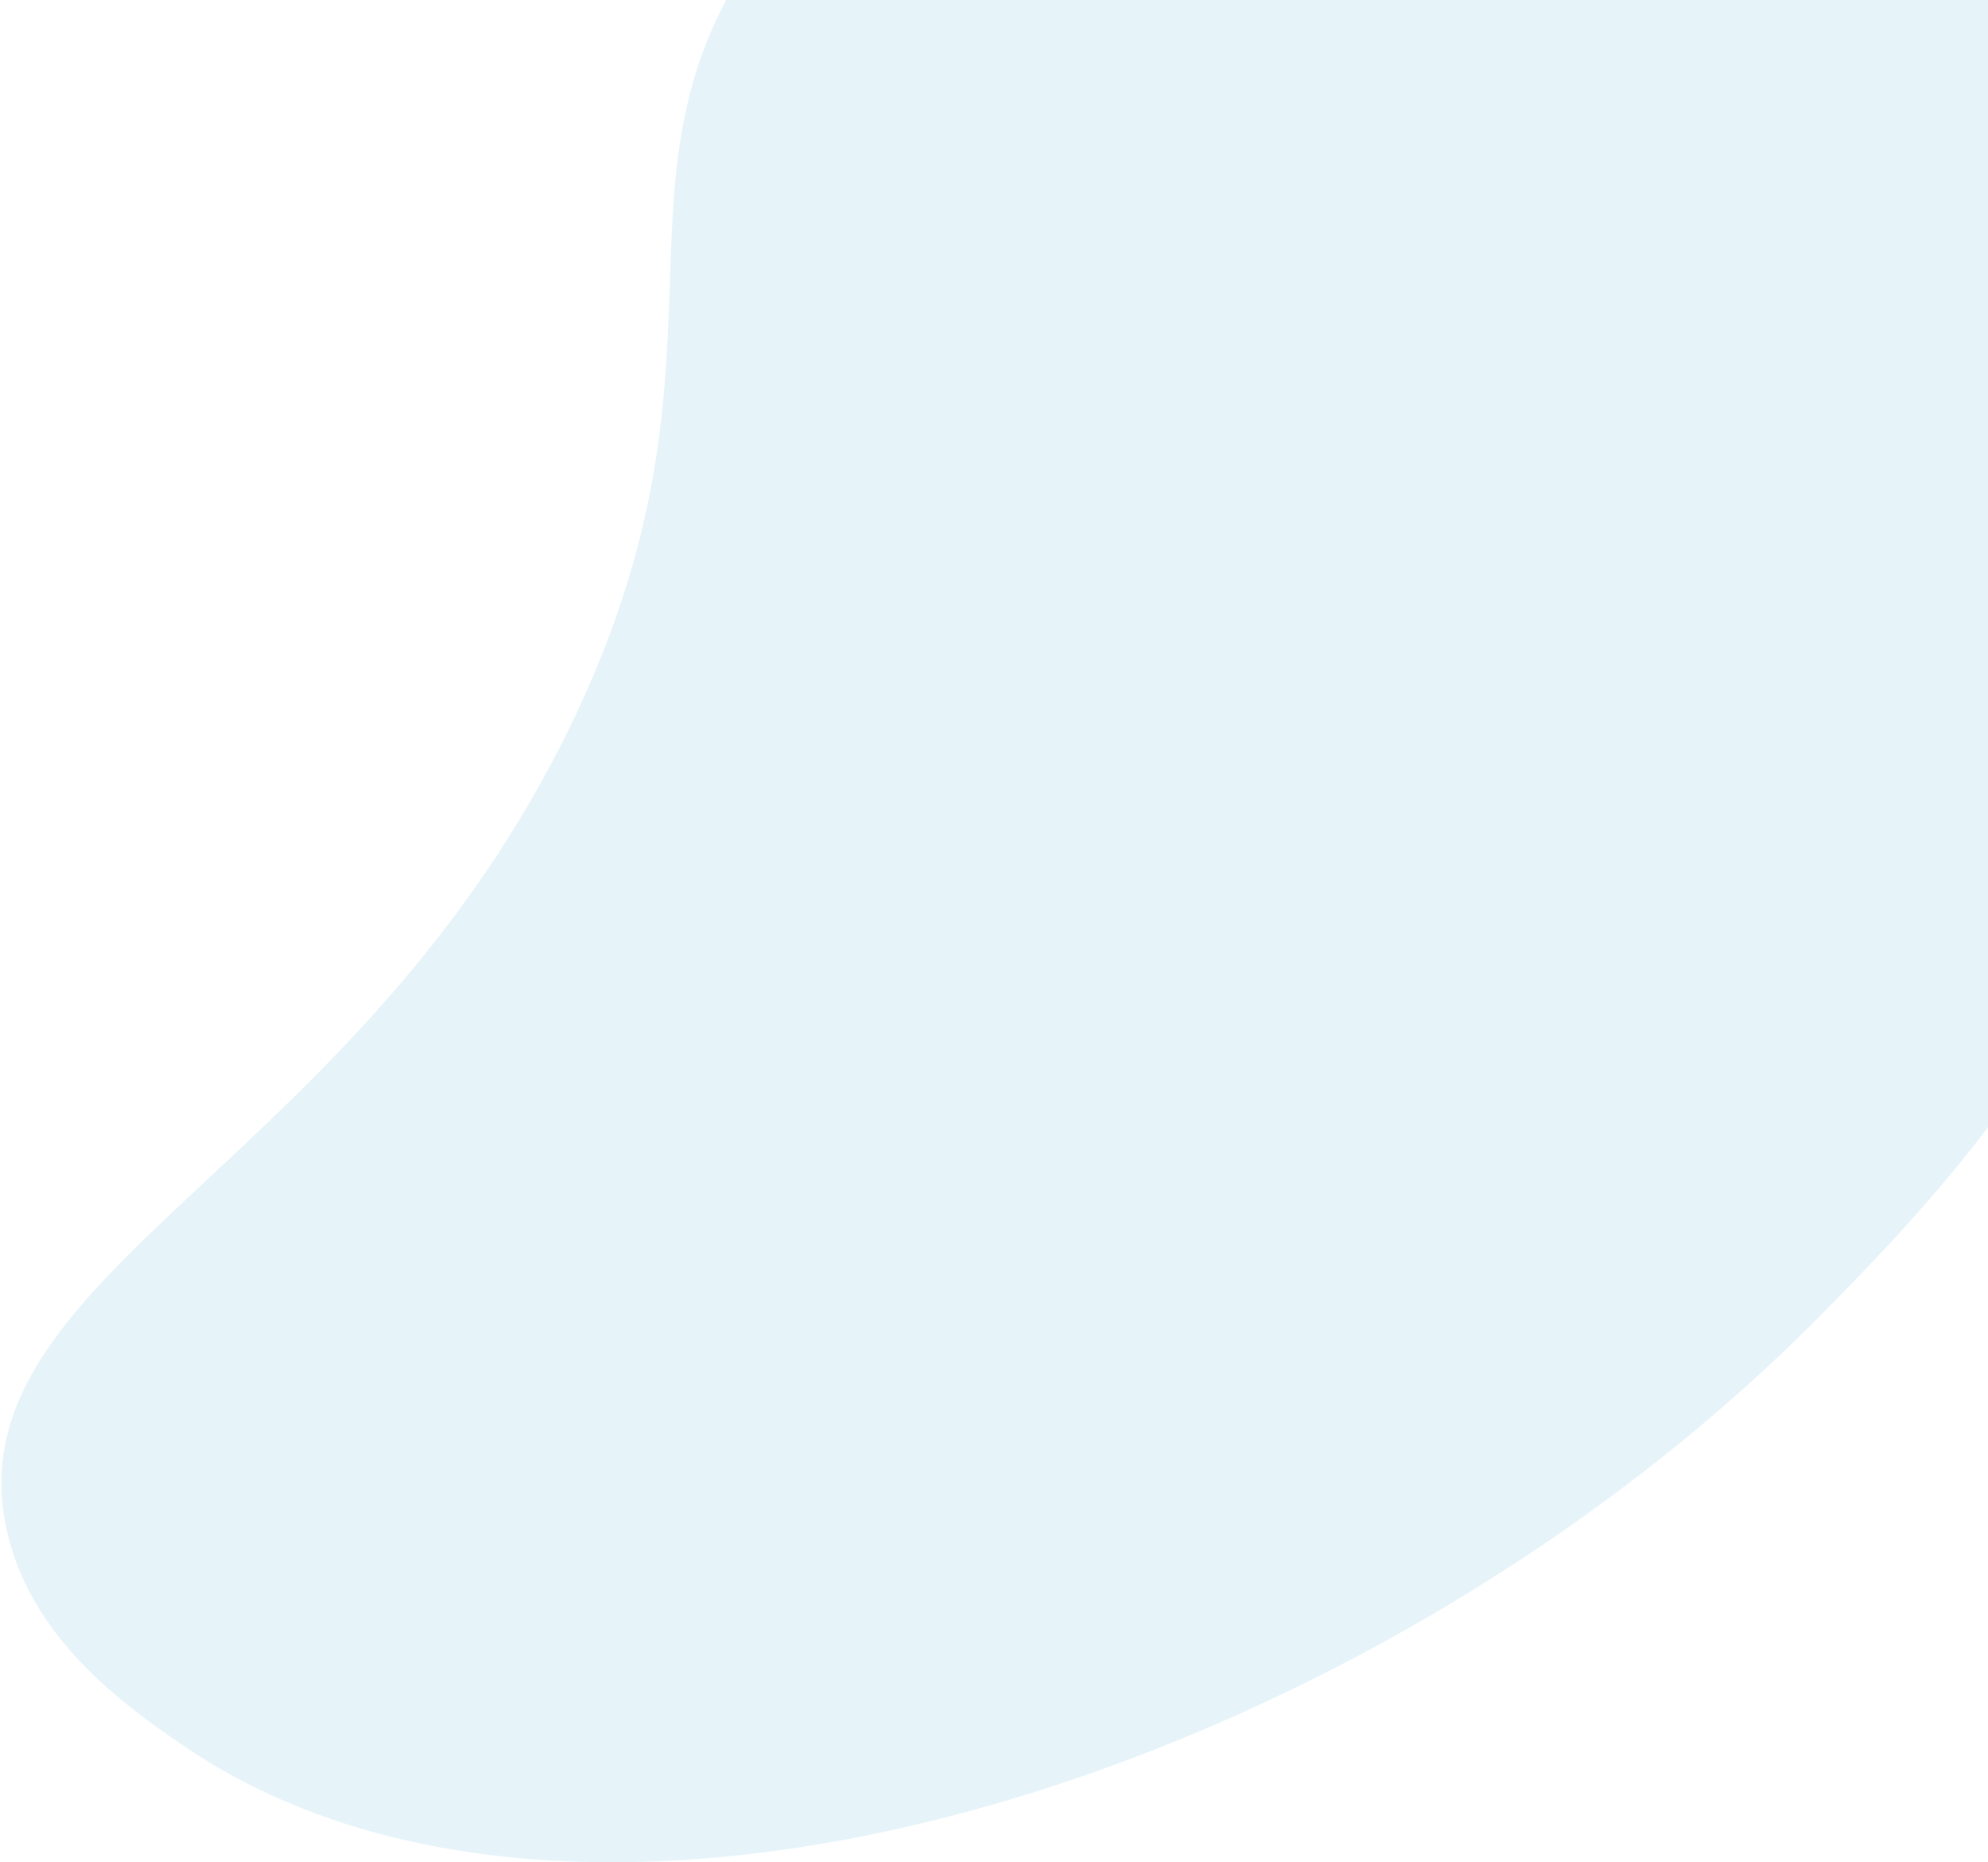 <svg width="725" height="679" viewBox="0 0 725 679" fill="none" xmlns="http://www.w3.org/2000/svg">
<path opacity="0.1" d="M1.924 555.25C-15.271 463.381 131.446 424.909 209.118 262.42C276.377 121.675 209.77 57.817 288.75 -34.665C346.438 -102.242 446.676 -146.307 549.713 -132.588C663.328 -117.471 728.726 -38.546 744.093 -18.758C813.097 69.9 809.045 167.794 807.108 201.928C799.09 342.531 707.729 435.141 663.923 479.589C499.315 646.506 214.04 738.928 65.295 635.407C45.808 621.872 9.696 596.726 1.924 555.25Z" fill="#0193CF"/>
</svg>
